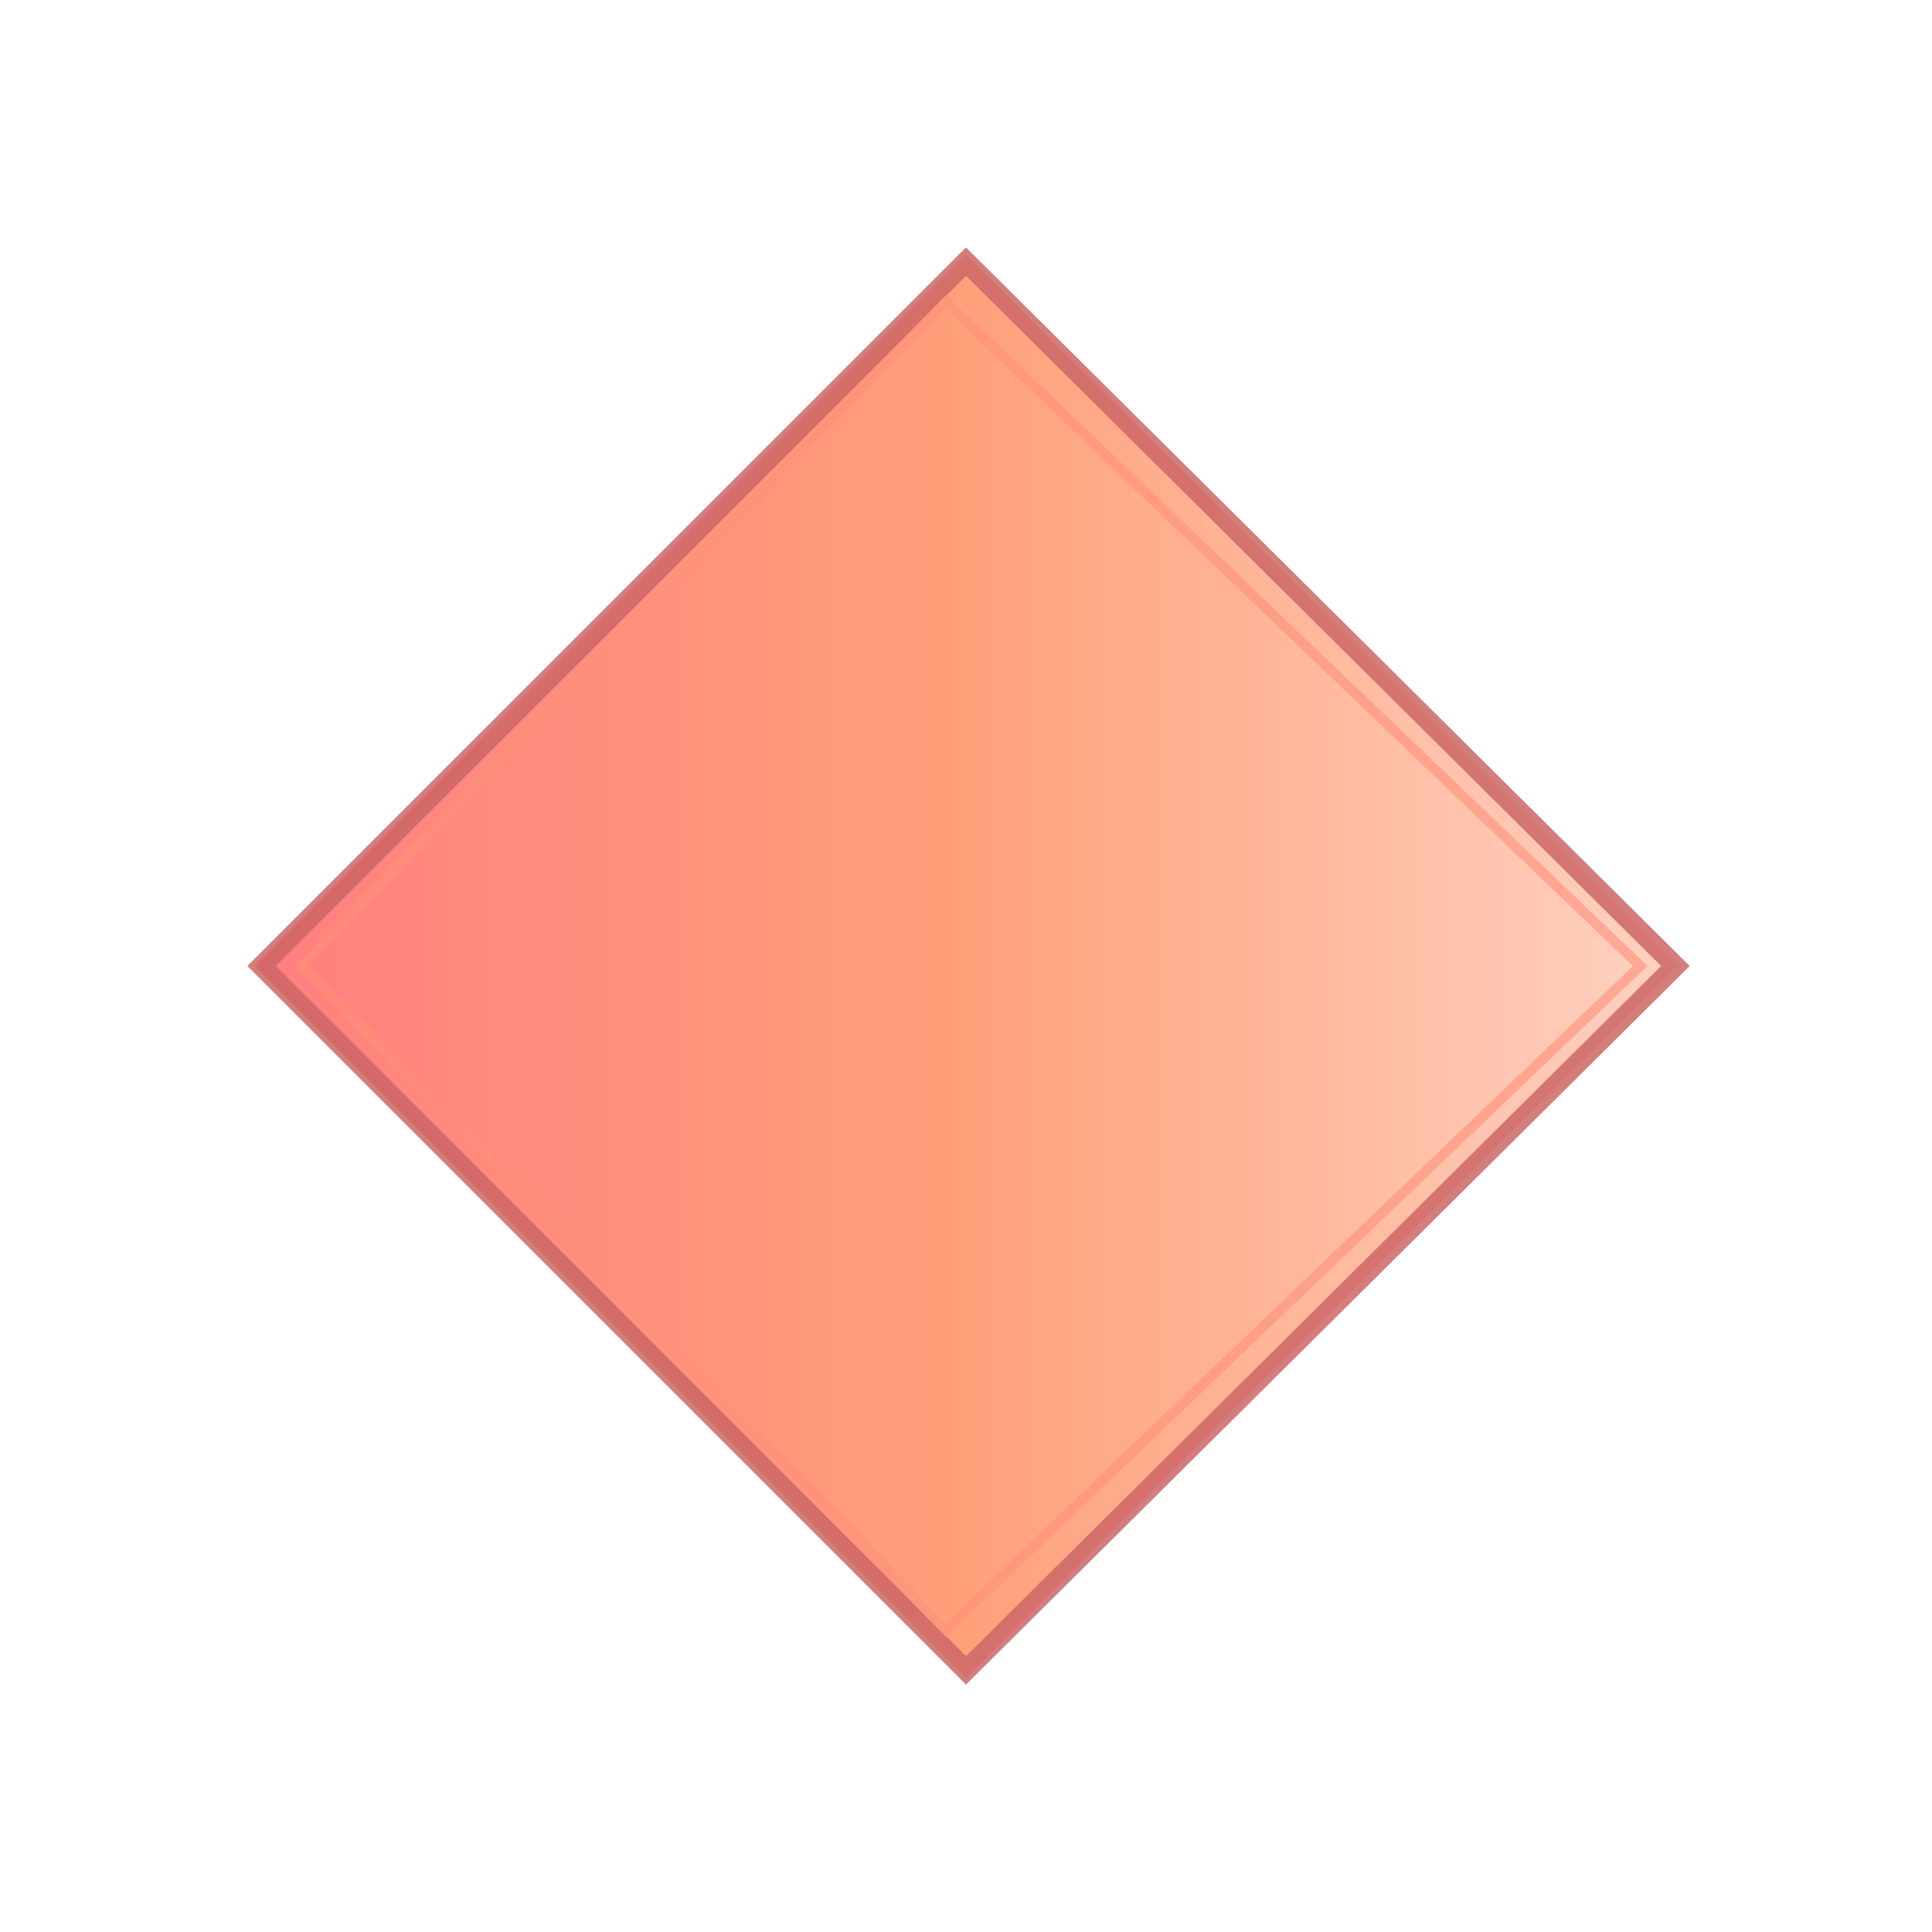 
<svg xmlns="http://www.w3.org/2000/svg" width="384" height="384" viewBox="0 0 384 384">
  <!-- Art style: hand-drawn sketch + modern minimalism -->

  <defs>
    <!-- soft coral gradient: deep to light -->
    <linearGradient id="coralGrad" x1="0%" y1="0%" x2="100%" y2="0%">
      <stop offset="0%" stop-color="#FF7F7F"/>
      <stop offset="50%" stop-color="#FFA07A"/>
      <stop offset="100%" stop-color="#FFD1C1"/>
    </linearGradient>
  </defs>

  <!-- tilted square filled with the coral gradient -->
  <polygon points="192 50.6 333.4 192 192 333.4 50.6 192" fill="url(#coralGrad)"/>

  <!-- darker coral outline to mimic hand-drawn stroke -->
  <path d="M192 52 L333 192 L192 332 L52 192 Z" fill="none" stroke="#CC6666" stroke-width="4" opacity="0.85"/>

  <!-- second lighter sketch line for depth and texture -->
  <path d="M188 60 L326 192 L188 324 L60 192 Z" fill="none" stroke="#FF907A" stroke-width="2" opacity="0.6"/>
</svg>
